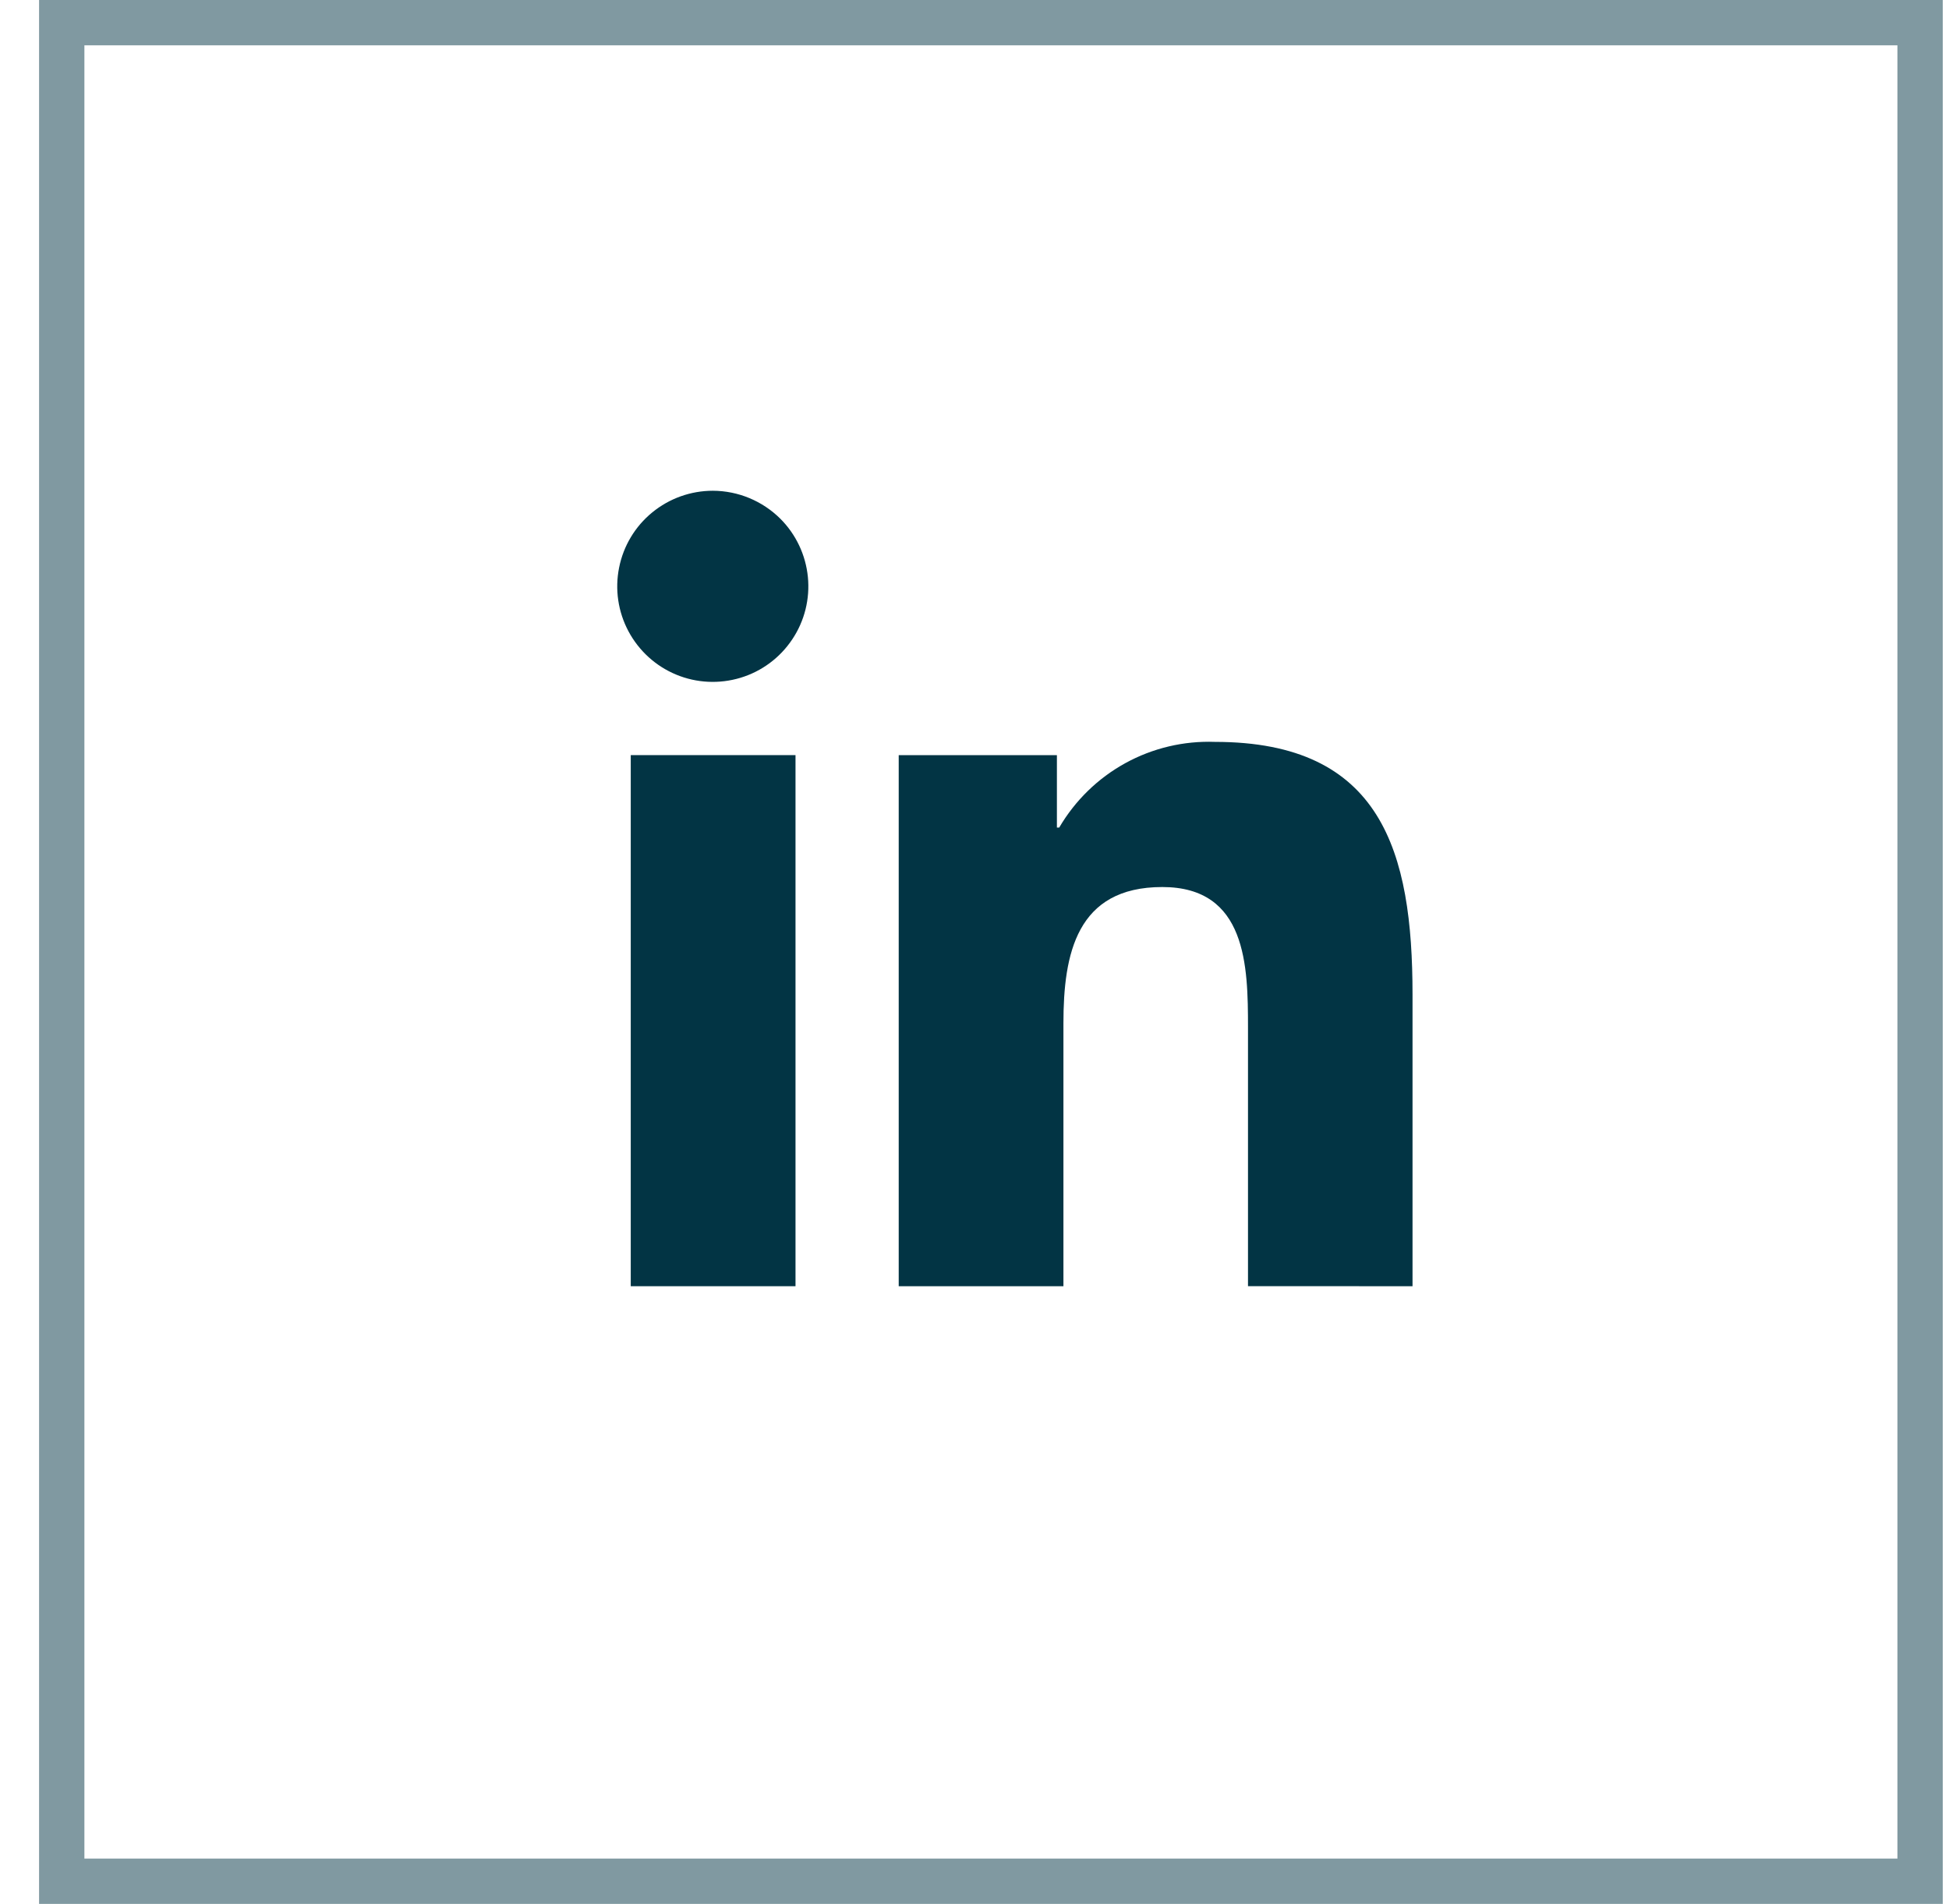 <svg width="43" height="42" viewBox="0 0 43 42" fill="none" xmlns="http://www.w3.org/2000/svg">
<g clip-path="url(#clip0_372_20480)">
<path d="M31.164 28.374V21.939C31.164 18.791 30.486 16.366 26.806 16.366C26.115 16.341 25.431 16.503 24.826 16.836C24.221 17.169 23.718 17.66 23.369 18.256H23.318V16.659H19.828V28.374H23.462V22.572C23.462 21.045 23.751 19.568 25.643 19.568C27.506 19.568 27.534 21.311 27.534 22.67V28.373L31.164 28.374Z" fill="#023444"/>
<path d="M13.916 16.658H17.551V28.374H13.916V16.658Z" fill="#023444"/>
<path d="M15.728 10.826C15.24 10.826 14.767 10.995 14.39 11.304C14.012 11.613 13.754 12.043 13.659 12.522C13.563 13 13.636 13.497 13.866 13.927C14.096 14.357 14.467 14.695 14.918 14.882C15.369 15.069 15.87 15.093 16.337 14.952C16.804 14.811 17.207 14.512 17.478 14.106C17.75 13.701 17.872 13.214 17.824 12.728C17.776 12.243 17.562 11.789 17.217 11.444C16.821 11.05 16.286 10.828 15.728 10.826Z" fill="#023444"/>
</g>
<rect x="1.362" y="0.5" width="41" height="41" stroke="#023444" stroke-opacity="0.5"/>
<defs>
<clipPath id="clip0_372_20480">
<rect x="0.862" width="42" height="42" fill="white"/>
</clipPath>
</defs>
</svg>
